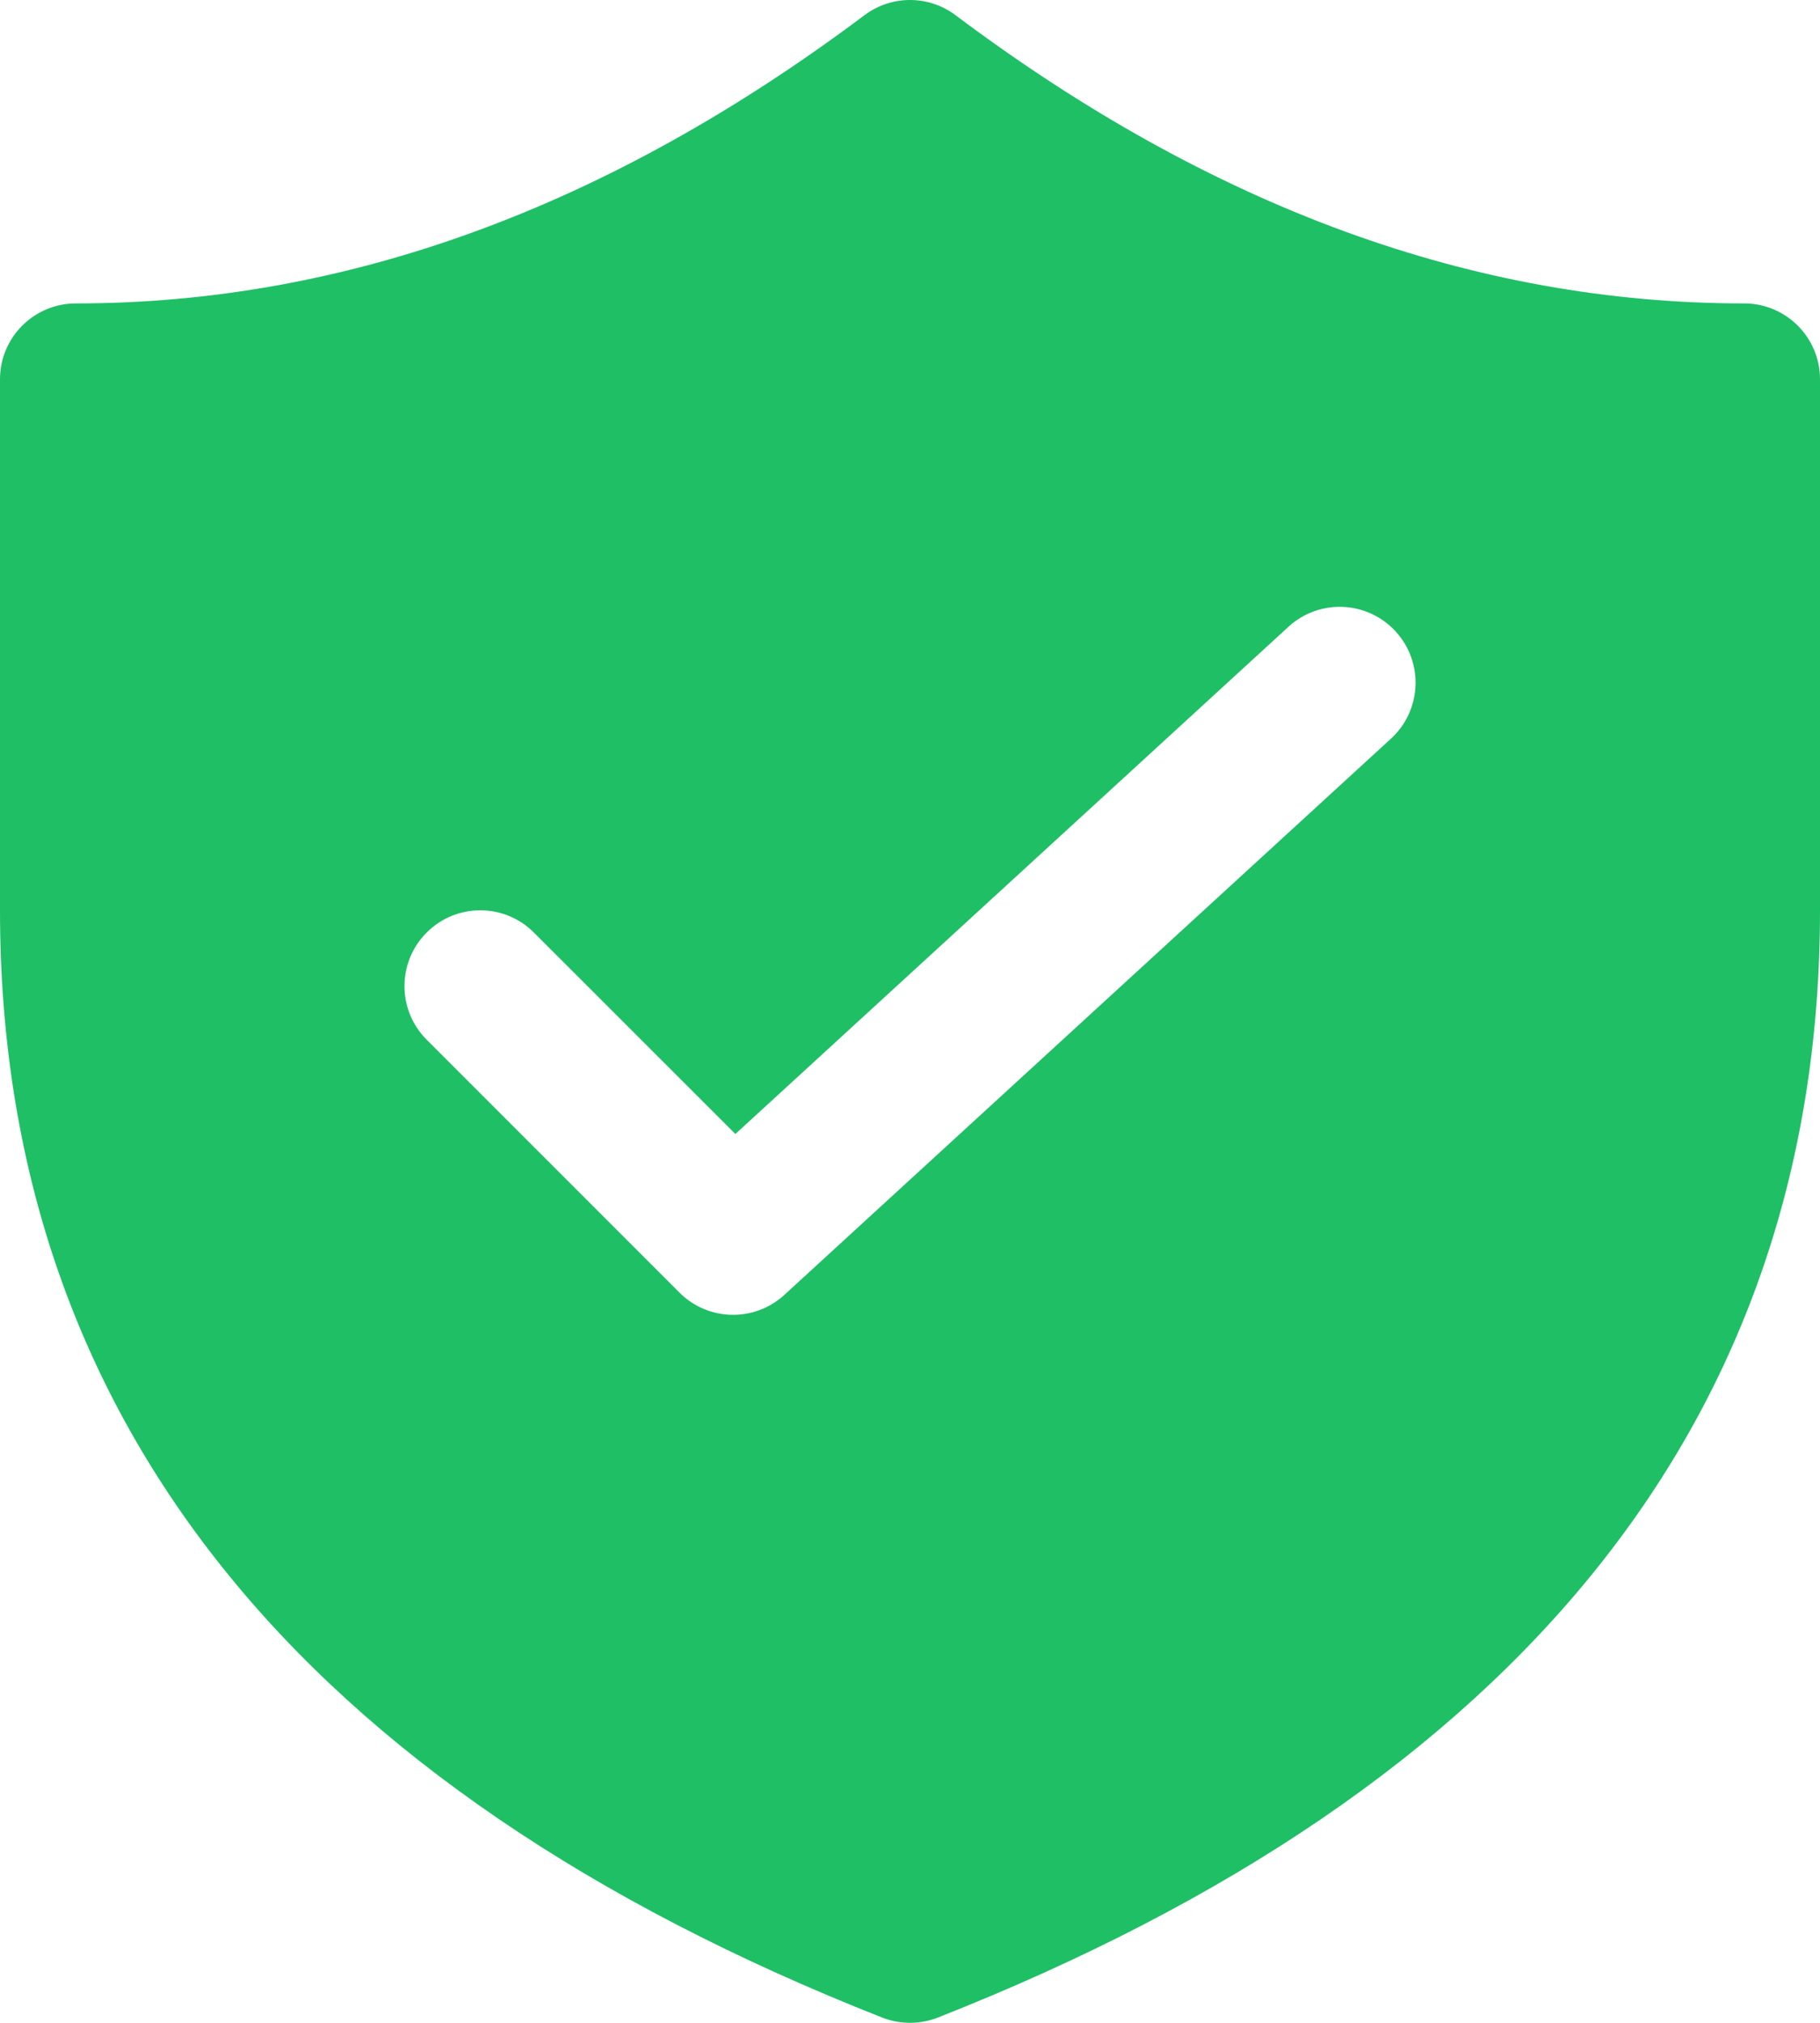 <svg width="18" height="20" viewBox="0 0 18 20" fill="none" xmlns="http://www.w3.org/2000/svg">
<path d="M17.25 3C14.587 3 11.992 2.057 9.45 0.15C9.183 -0.05 8.817 -0.05 8.55 0.15C6.008 2.057 3.413 3 0.75 3C0.336 3 0 3.336 0 3.75V9C0 14.001 2.958 17.676 8.725 19.948C8.902 20.017 9.098 20.017 9.275 19.948C15.042 17.676 18 14.001 18 9V3.75C18 3.336 17.664 3 17.25 3ZM13.757 7.303L7.757 12.803C7.461 13.074 7.004 13.064 6.72 12.78L4.22 10.28C3.927 9.987 3.927 9.513 4.22 9.22C4.513 8.927 4.987 8.927 5.28 9.22L7.273 11.212L12.743 6.197C13.049 5.917 13.523 5.938 13.803 6.243C14.083 6.549 14.062 7.023 13.757 7.303Z" fill="#1fbf66"/>
</svg>
